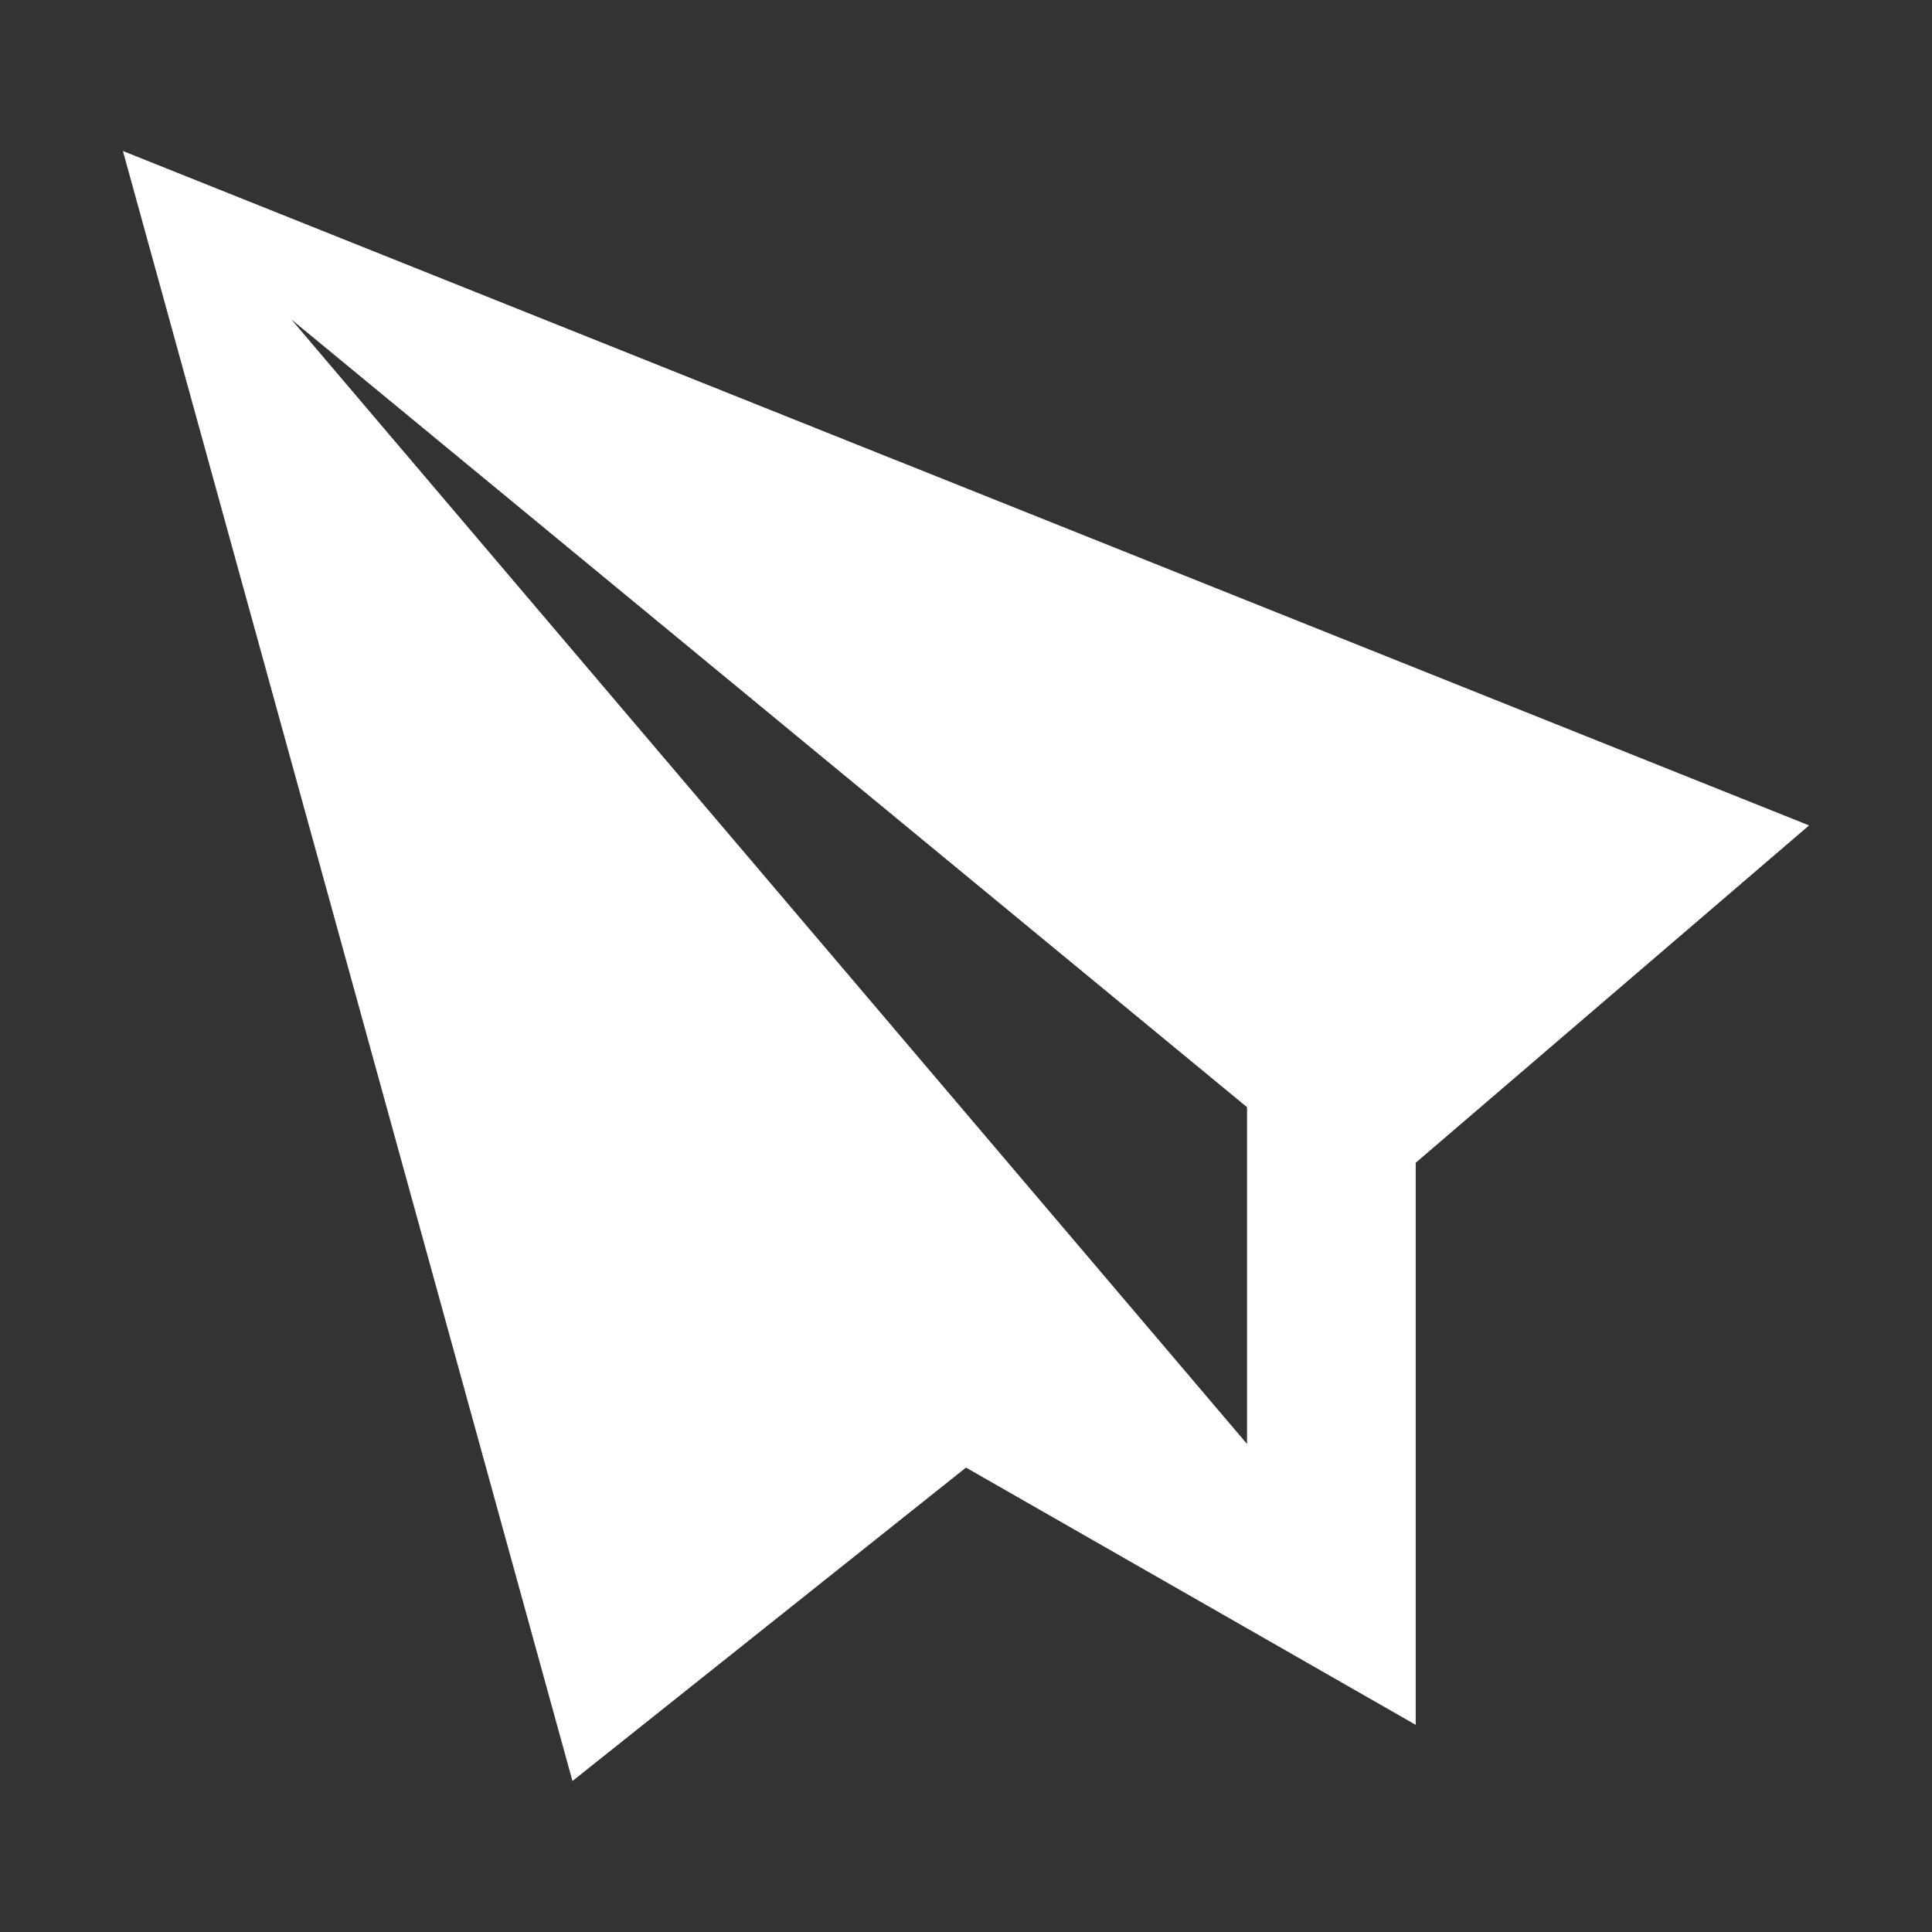 <?xml version="1.0"?>
<svg xmlns="http://www.w3.org/2000/svg" id="icons" viewBox="0 0 130 130" width="75" height="75"><rect x="0" y="0" width="130" height="130" fill="#333333" stroke="none"/><defs><style>.cls-1{fill:#fff;}</style></defs><path class="cls-1" d="M8.27,10.16,38.52,119.84,65,98.75l30.26,17.31V78.24l26.47-22.7Zm75.64,87L19.61,21.5l64.3,53Z"/></svg>
